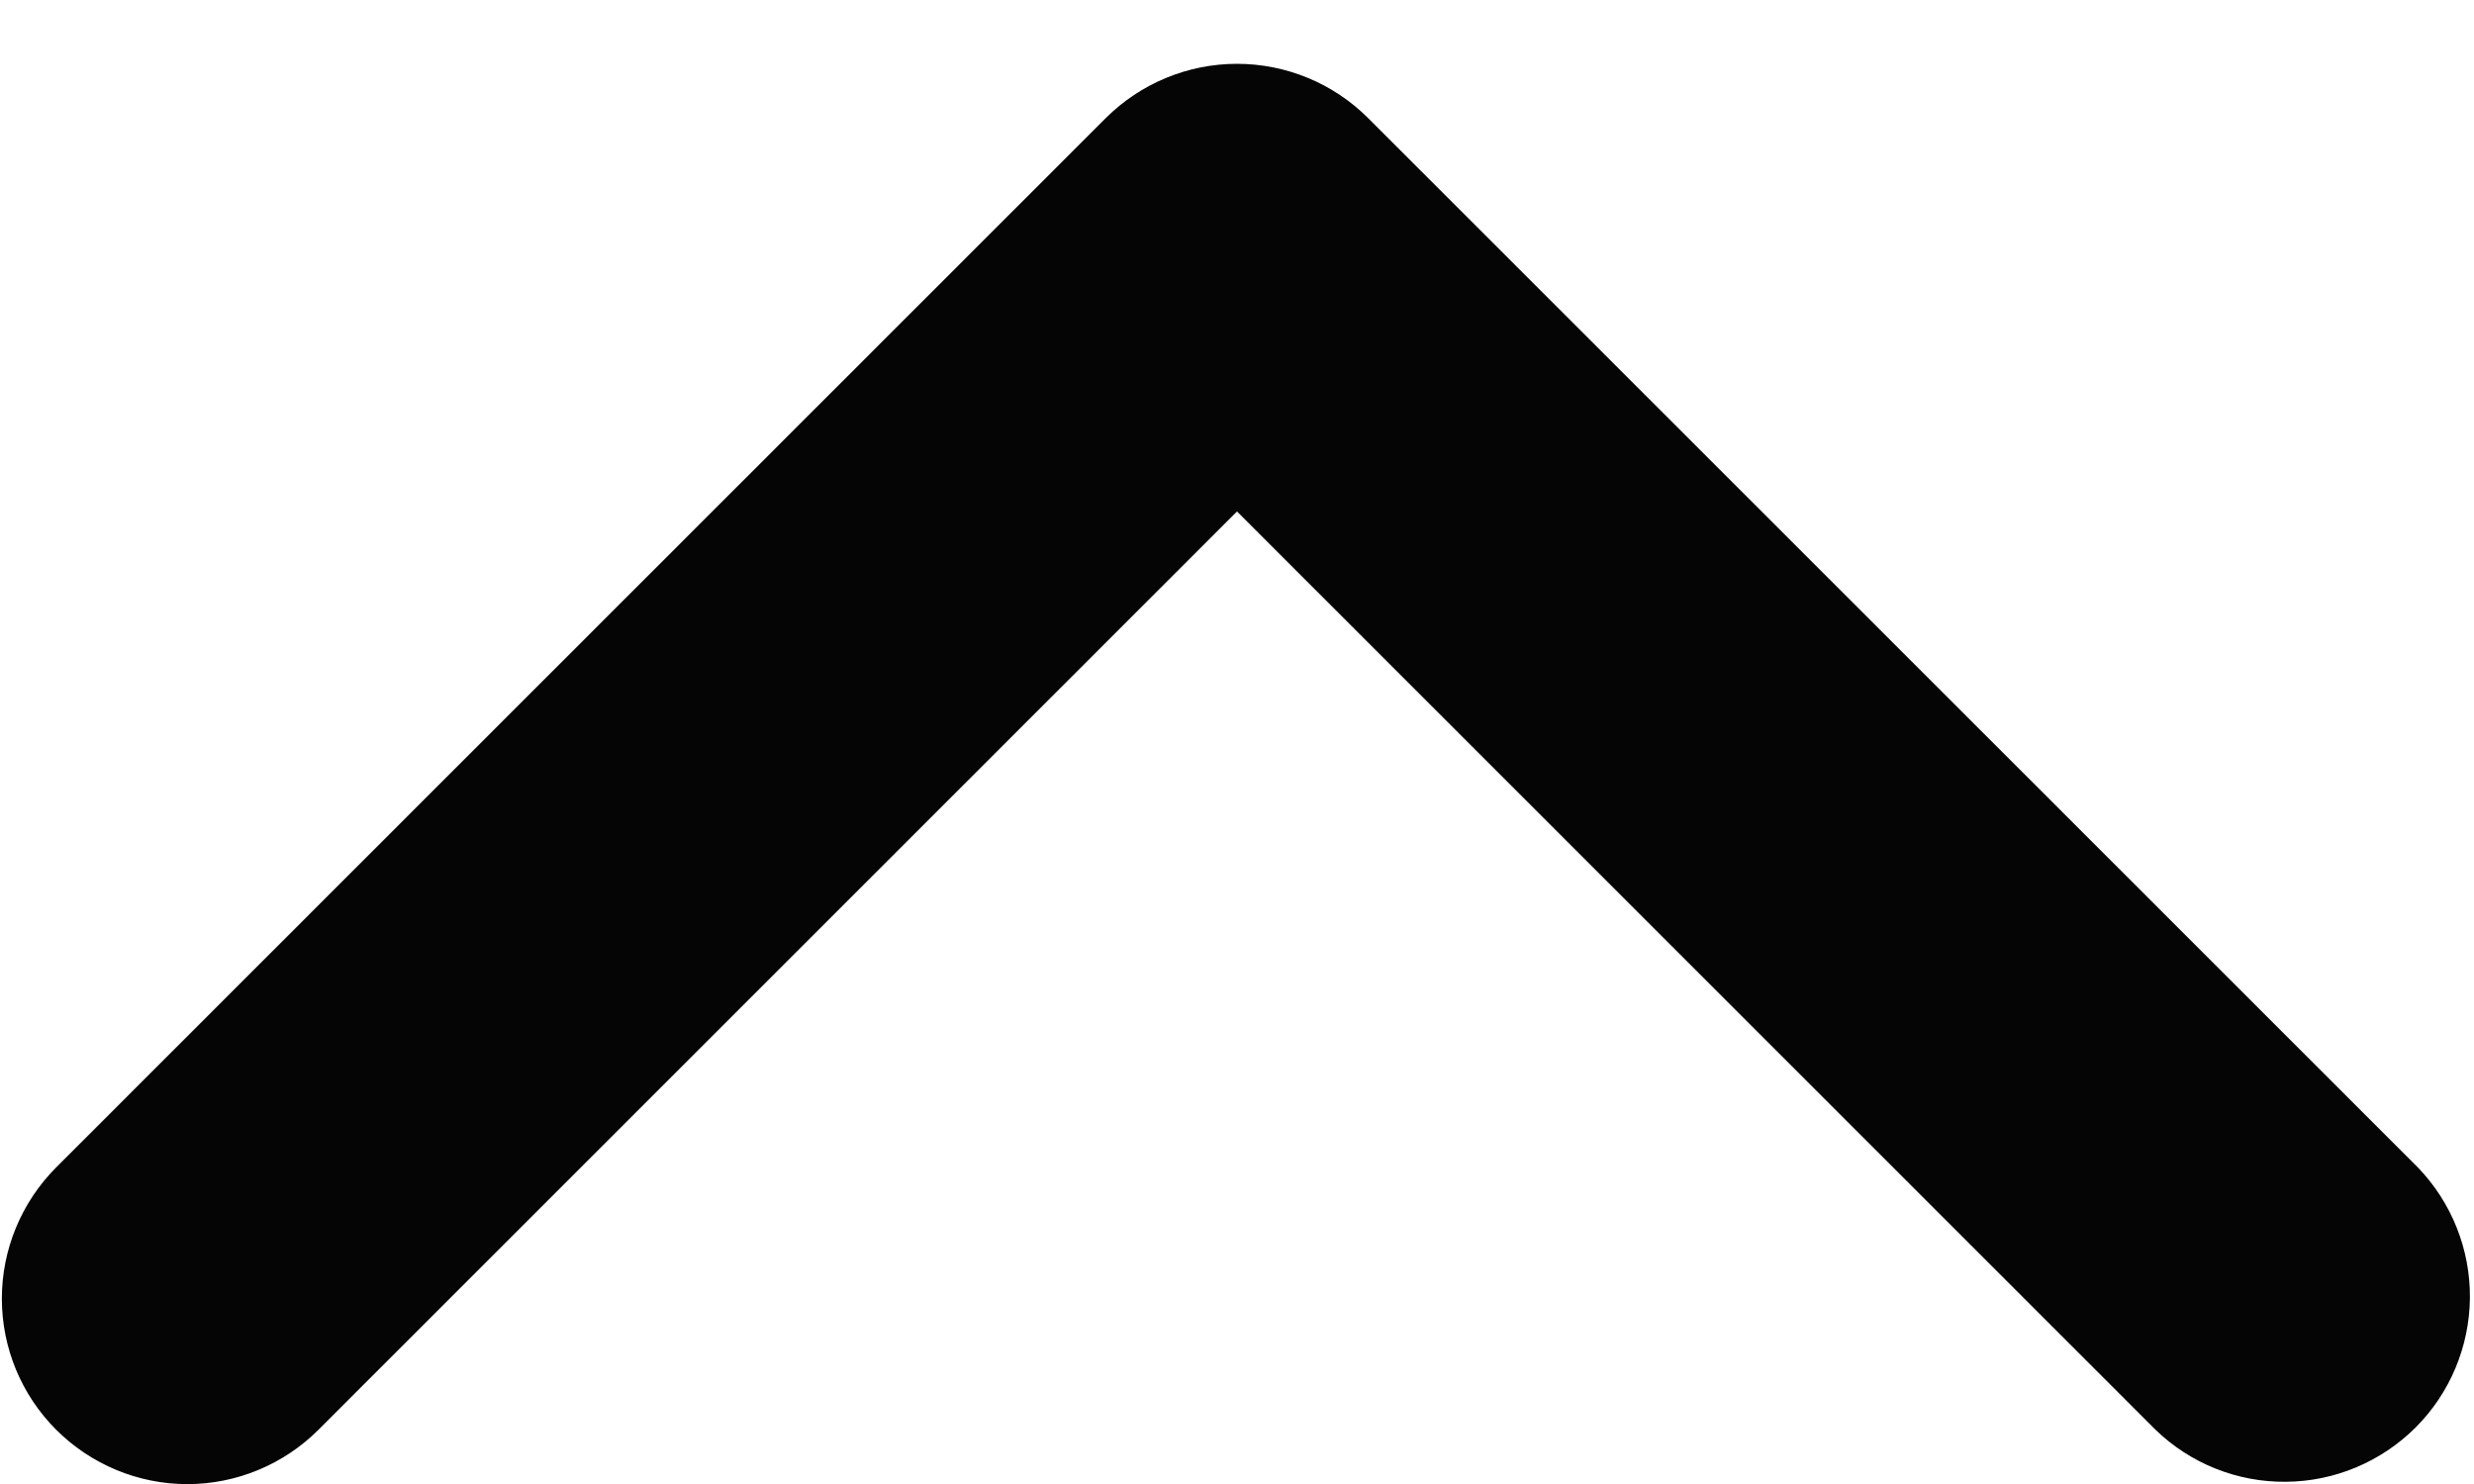 <svg width="20" height="12" viewBox="0 0 20 12" fill="none" xmlns="http://www.w3.org/2000/svg">
<path d="M0.454 11.561C0.735 11.842 1.117 12.001 1.514 12.001C1.912 12.001 2.294 11.842 2.575 11.561L10 4.136L17.425 11.561C17.708 11.835 18.087 11.986 18.48 11.982C18.873 11.979 19.249 11.821 19.528 11.543C19.806 11.265 19.963 10.889 19.967 10.495C19.97 10.102 19.819 9.723 19.546 9.44L11.06 0.955C10.779 0.674 10.398 0.516 10 0.516C9.602 0.516 9.221 0.674 8.939 0.955L0.454 9.44C0.173 9.722 0.015 10.103 0.015 10.501C0.015 10.899 0.173 11.28 0.454 11.561Z" fill="#050505"/>
</svg>
